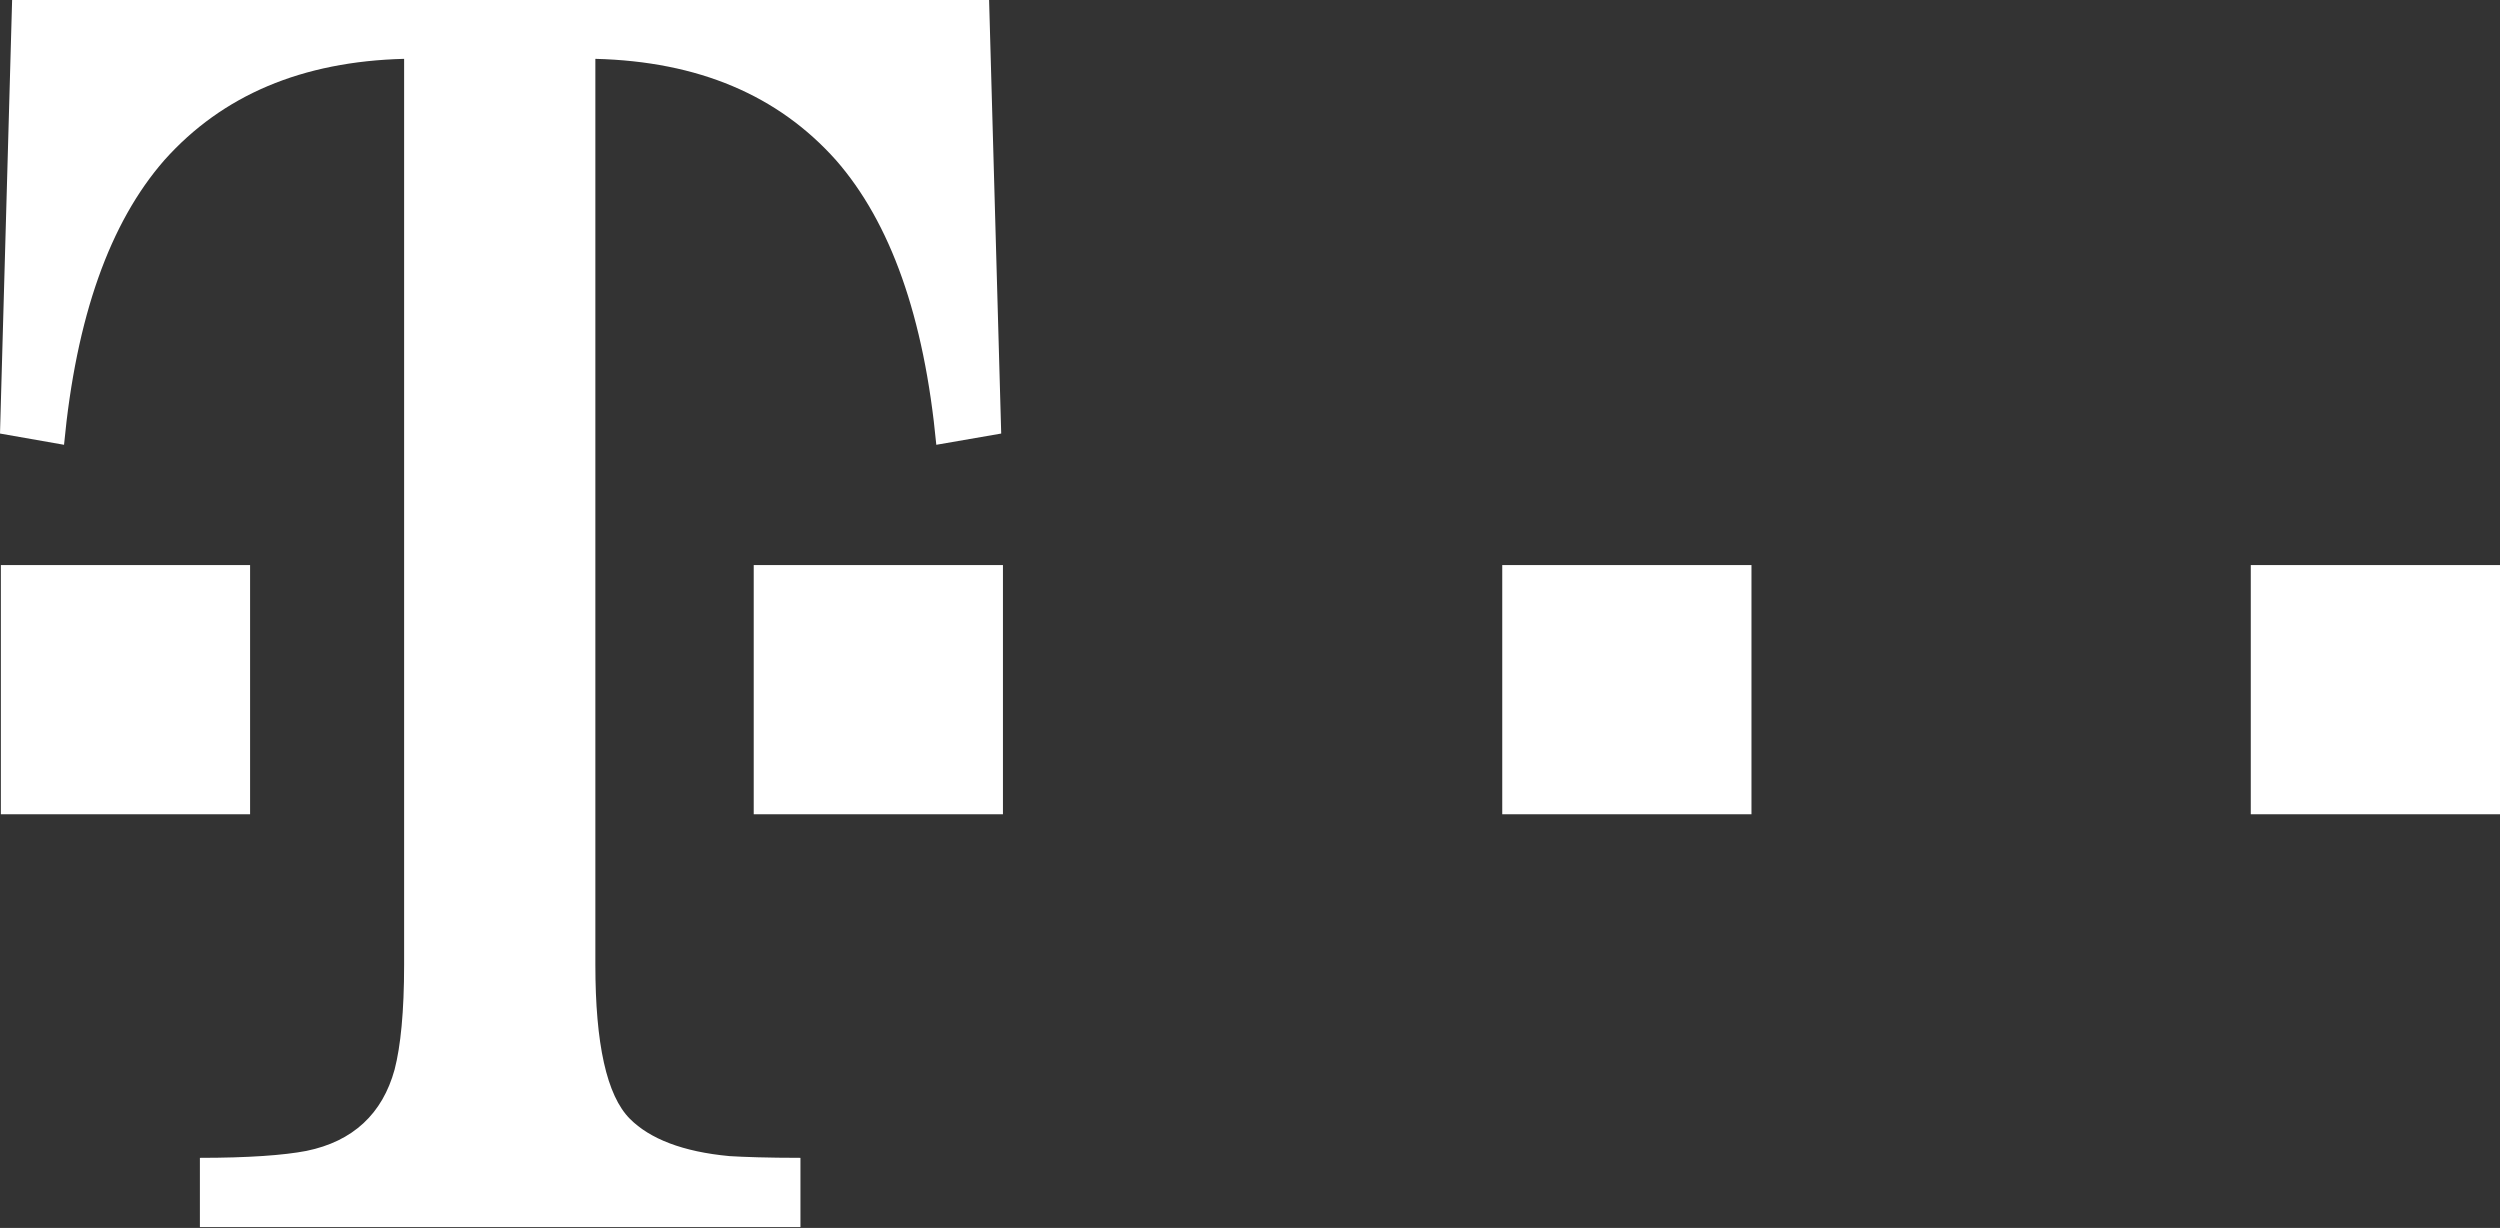 <svg xmlns="http://www.w3.org/2000/svg" viewBox="0 0 288.9 141.9"><rect x="0" y="0" width="288.9" height="141.9" fill="#333333" stroke="none"/><path d="M260.1 65.3h28.8v28.8h-28.8V65.3Zm-86.5 0h28.8v28.8h-28.8V65.3Zm-86.5 0h28.8v28.8H87.1V65.3Zm-18.3 46.2c0 9.1 1.3 15.1 4 17.8 2.3 2.3 6.1 3.8 11.5 4.3 1.6.1 4.4.2 8.2.2v8H23.1v-8c5.6 0 9.7-.3 12.3-.8 5.4-1.1 8.8-4.3 10.2-9.4.7-2.7 1.1-6.7 1.1-12.1V6.8c-11.8.3-21 4.2-27.7 11.7-6.3 7.2-10.2 18.1-11.6 32.9L0 50.1 1.4 0h112.9l1.4 50.1-7.5 1.3c-1.4-14.8-5.3-25.7-11.6-32.9C89.9 11 80.7 7.1 68.8 6.8v104.7ZM.1 65.3h28.8v28.8H.1V65.3Z" style="fill:#fff"/></svg>